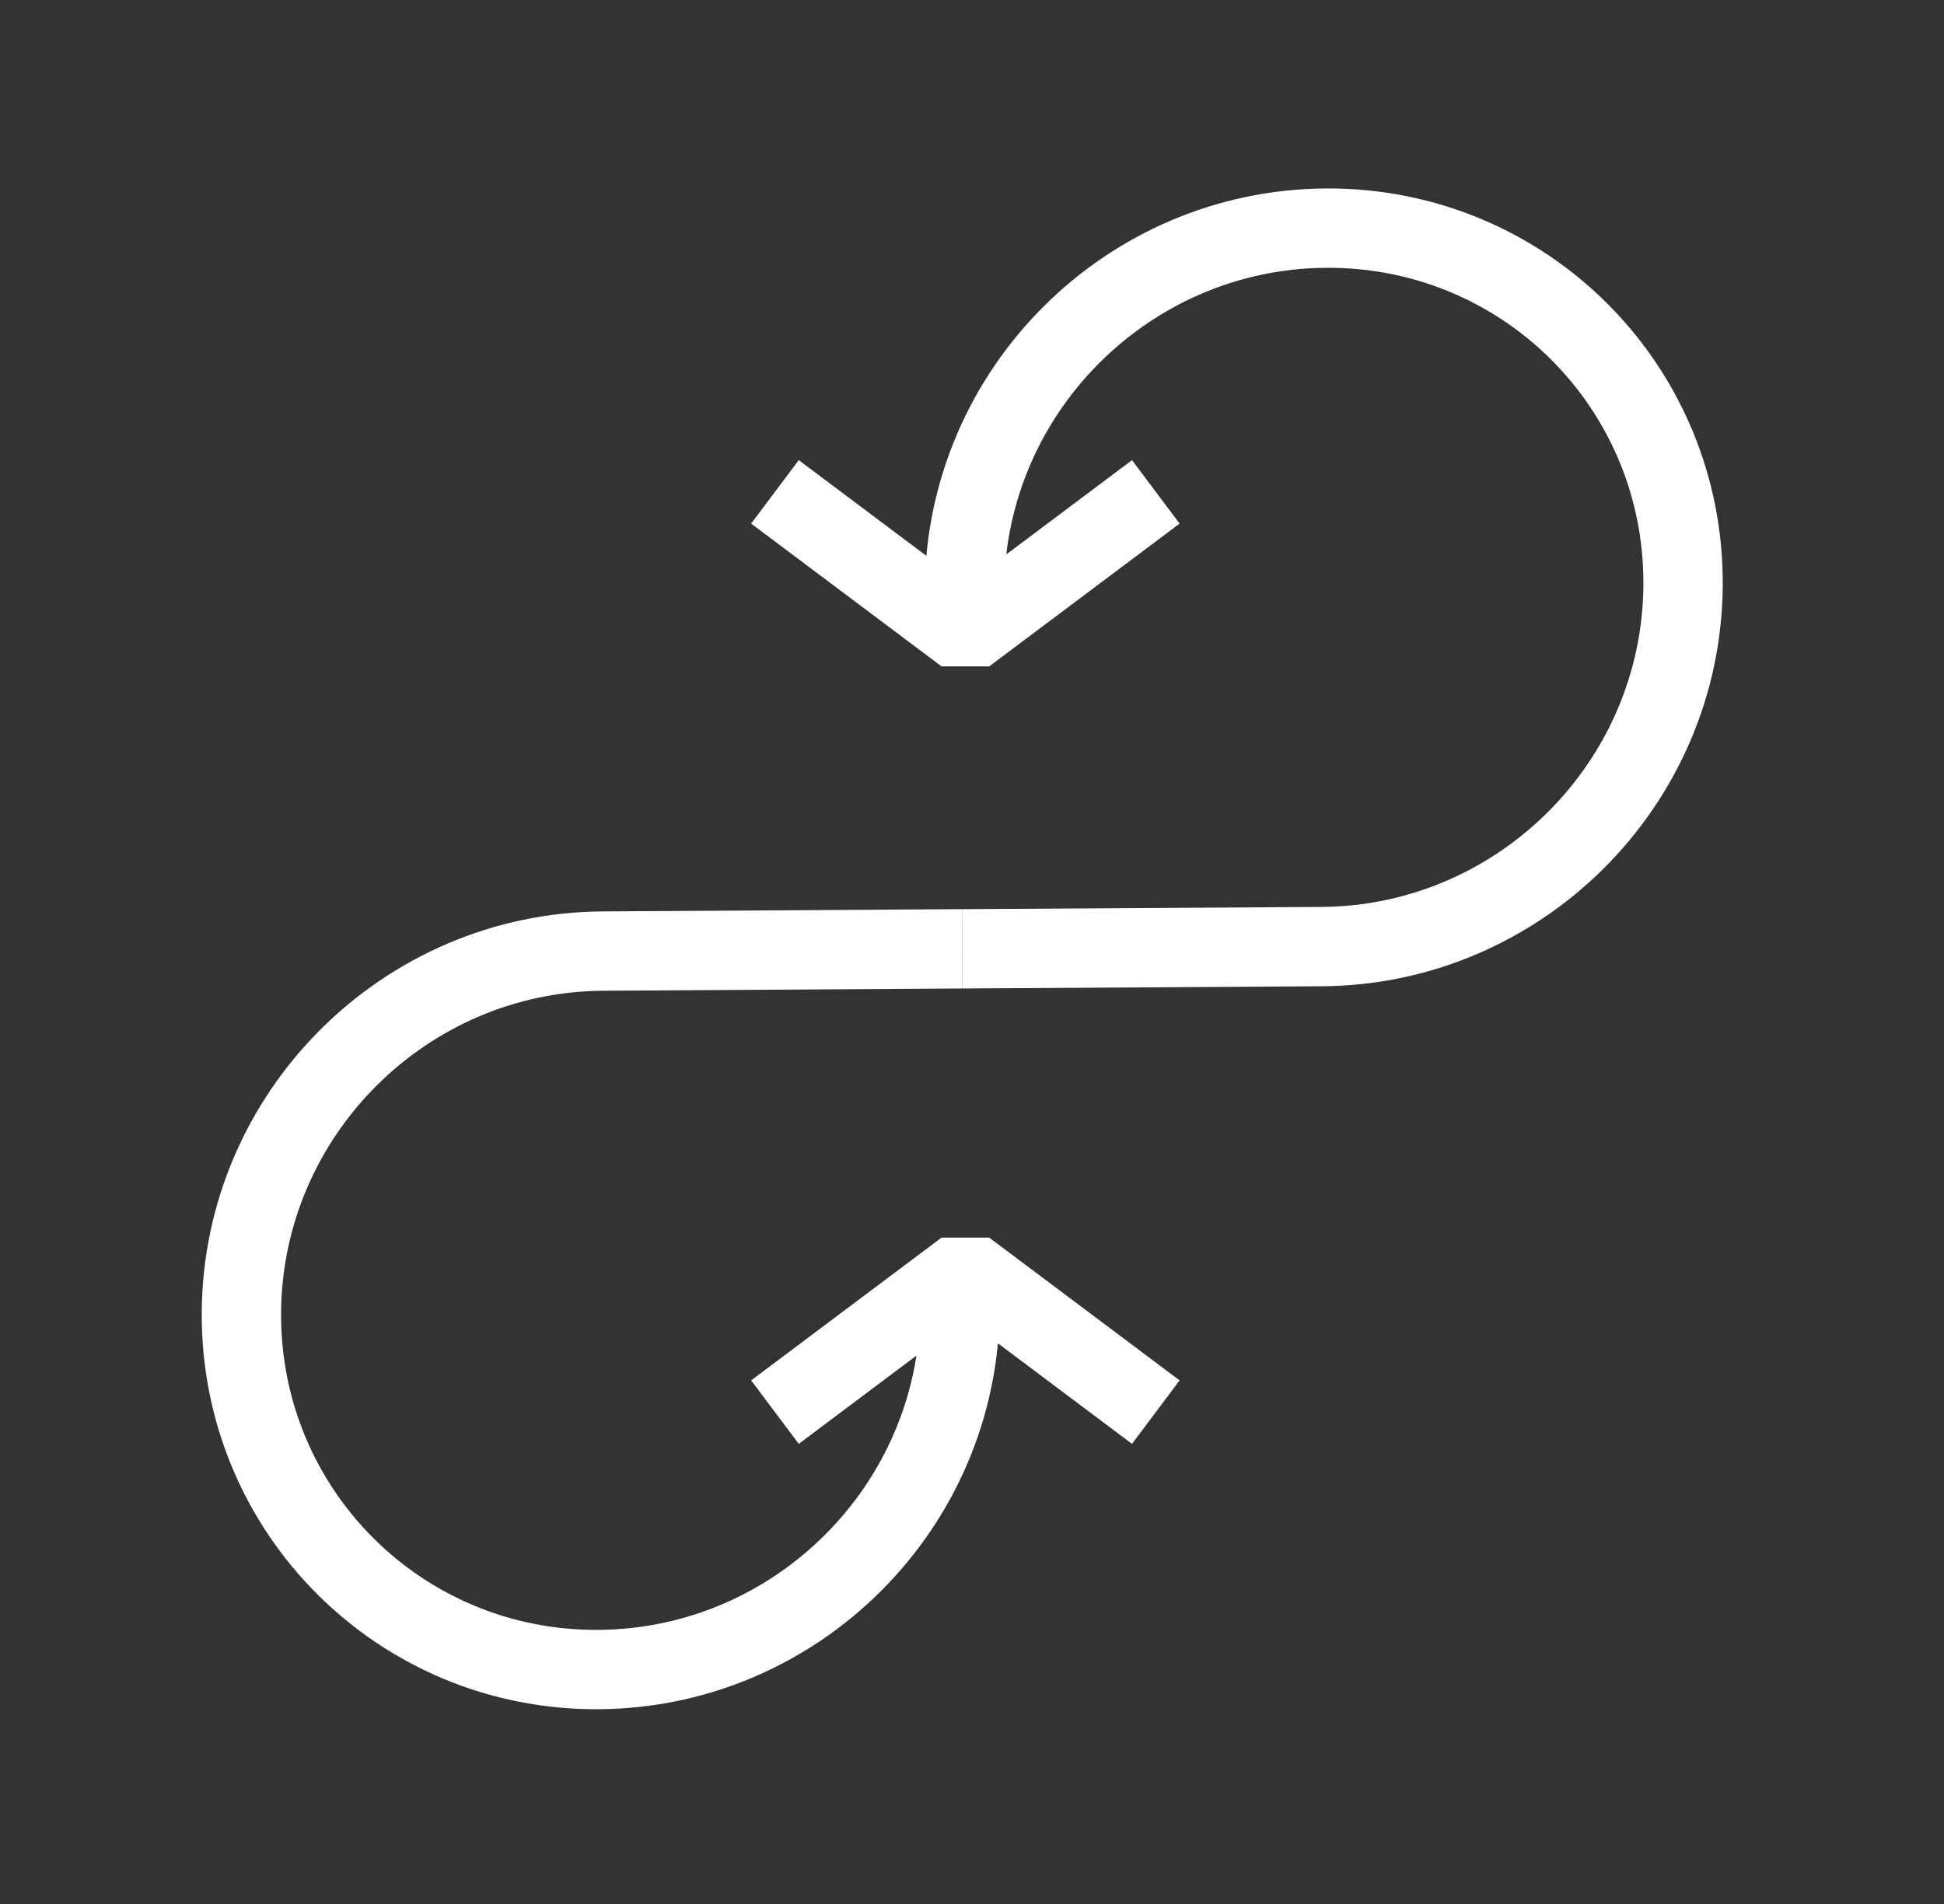 <svg width="49" height="48" viewBox="0 0 49 48" fill="none" xmlns="http://www.w3.org/2000/svg">
<rect x="0" y="0" width="49" height="48" fill="#333333" stroke="none"/>
<path d="M24.254 23.92L15.197 23.977C10.196 24.008 6.116 28.088 6.085 33.09C6.054 38.091 10.083 42.121 15.085 42.09C20.086 42.058 24.166 37.978 24.197 32.977" stroke="white" stroke-width="2"/>
<path d="M24.254 23.92L33.31 23.864C38.312 23.833 42.392 19.753 42.423 14.751C42.454 9.75 38.424 5.72 33.423 5.751C28.421 5.782 24.341 9.862 24.31 14.864" stroke="white" stroke-width="2"/>
<path d="M28.333 13L24.333 16L20.333 13" stroke="white" stroke-width="2" stroke-linecap="square" stroke-linejoin="bevel"/>
<path d="M20.333 35L24.333 32L28.333 35" stroke="white" stroke-width="2" stroke-linecap="square" stroke-linejoin="bevel"/>
</svg>
